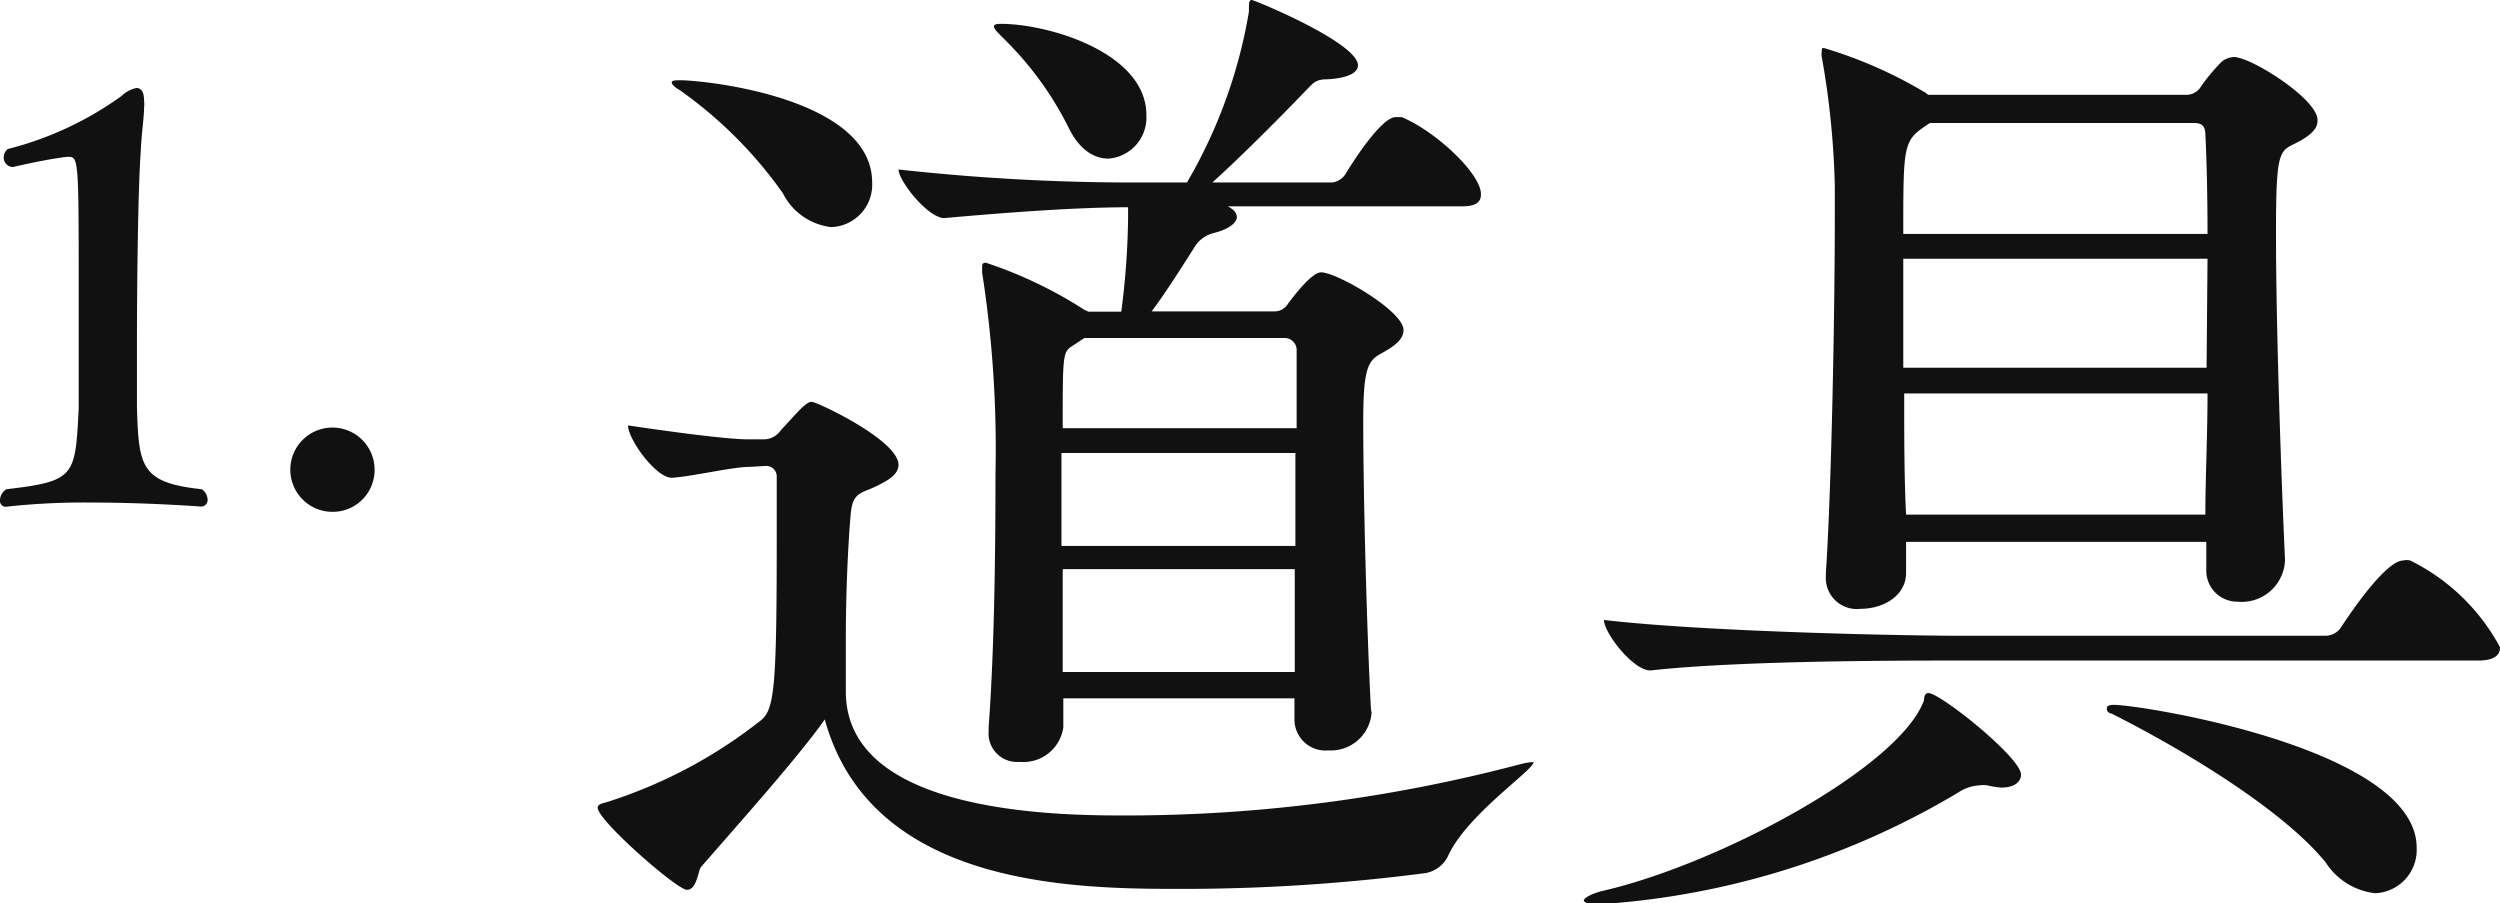 <svg id="レイヤー_1" data-name="レイヤー 1" xmlns="http://www.w3.org/2000/svg" viewBox="0 0 80.69 29.15"><defs><style>.cls-1{fill:#111;}</style></defs><title>アートボード 1</title><path class="cls-1" d="M6.7,16.12a.21.21,0,0,1-.21.23s-1.71-.13-3.56-.13a23.09,23.09,0,0,0-2.69.13h0A.19.19,0,0,1,0,16.14a.42.42,0,0,1,.21-.35c2.22-.26,2.22-.41,2.33-2.61,0-.9,0-2.3,0-3.72,0-4.35,0-4.4-.35-4.4h0c-.67.07-1.77.33-1.77.33a.3.3,0,0,1-.3-.31.35.35,0,0,1,.13-.27A10.79,10.79,0,0,0,3.92,3.1a1,1,0,0,1,.48-.26c.15,0,.25.11.25.41a.82.82,0,0,1,0,.22c0,.32-.08.8-.11,1.46-.08,1.12-.12,4-.12,6.23,0,.78,0,1.47,0,2,.06,1.9.12,2.42,2.09,2.63A.41.41,0,0,1,6.7,16.12Z"/><path class="cls-1" d="M10.73,16.52a1.36,1.36,0,1,1,1.36-1.37A1.35,1.35,0,0,1,10.73,16.52Z"/><path class="cls-1" d="M24.18,15.07c-.55,0-1.89.32-2.5.35h0c-.51,0-1.41-1.24-1.41-1.69,1.06.16,3.14.45,3.87.45h.1l.45,0a.68.68,0,0,0,.51-.29c.64-.7.83-.92,1-.92S29,14.21,29,15c0,.32-.35.51-.67.67-.51.26-.8.19-.87.89-.09,1-.16,2.63-.16,4,0,.64,0,1.24,0,1.76,0,3.71,6,4,8.86,4a49.84,49.84,0,0,0,12.93-1.66,2.61,2.61,0,0,1,.32-.06c.06,0,.09,0,.09,0,0,.25-2.14,1.69-2.75,3a1,1,0,0,1-.74.58,60.62,60.62,0,0,1-7.8.51c-3.39,0-10.08,0-11.59-5.47-.8,1.15-2.72,3.3-4,4.77-.09.13-.13.73-.45.73s-2.88-2.24-2.88-2.65c0-.07.07-.13.23-.16a15.61,15.61,0,0,0,5-2.63c.48-.35.55-1,.55-6,0-.86,0-1.54,0-1.89a.34.34,0,0,0-.38-.35Zm1.09-8.83a13.8,13.8,0,0,0-3.33-3.33c-.16-.09-.26-.19-.26-.25s.1-.07.26-.07c.86,0,6.21.58,6.21,3.3a1.37,1.37,0,0,1-1.32,1.44A2,2,0,0,1,25.27,6.24ZM44.27,23a1.32,1.32,0,0,1-1.4,1.22,1,1,0,0,1-1.09-1l0-.68H34.32v.93a1.3,1.3,0,0,1-1.41,1.12.92.92,0,0,1-1-1v-.13c.19-2.56.22-5.85.22-8.16A37,37,0,0,0,31.7,8.8c0-.06,0-.13,0-.19s0-.13.12-.13A13.94,13.94,0,0,1,35,10l.13.06h1.06a25.21,25.21,0,0,0,.22-3V6.69c-1.63,0-3.81.16-5.95.35h0C29.91,7,29,5.82,29,5.47a69,69,0,0,0,7.84.42h1.47a16.22,16.22,0,0,0,2-5.51c0-.28,0-.38.09-.38s3.43,1.38,3.43,2.11c0,.26-.39.42-1,.45-.38,0-.45.13-.7.38-.61.64-2,2.05-3,2.95H43a.61.61,0,0,0,.42-.26c.19-.32,1.15-1.85,1.63-1.85l.19,0c1.09.45,2.56,1.82,2.56,2.49,0,.23-.13.39-.61.39H39.63c.16.09.29.19.29.35s-.22.38-.74.51a1,1,0,0,0-.64.48c-.41.64-.89,1.41-1.37,2.05h4a.51.51,0,0,0,.41-.26c.33-.44.8-1,1.06-1,.51,0,2.66,1.25,2.66,1.86,0,.32-.32.54-.74.77S44,11.94,44,13.6c0,2.46.12,6.91.25,9.31ZM34.48,4.1A10.66,10.66,0,0,0,32.4,1.25c-.19-.19-.32-.32-.32-.39s.07-.09.23-.09C33.84.77,37,1.7,37,3.71a1.33,1.33,0,0,1-1.22,1.41C35.31,5.12,34.83,4.83,34.48,4.1Zm-.22,10.52c0,.9,0,1.89,0,3h7.55c0-1,0-2,0-3ZM35,10.91l-.35.23c-.35.22-.35.22-.35,2.68h7.55c0-1,0-1.88,0-2.49a.39.39,0,0,0-.42-.42Zm-.7,7.46c0,1.12,0,2.27,0,3.32h7.49c0-1.05,0-2.2,0-3.32Z"/><path class="cls-1" d="M65.23,25c0,.22-.19.42-.64.42a2.82,2.82,0,0,1-.44-.07,1,1,0,0,0-.29,0,1.33,1.33,0,0,0-.64.22,25.82,25.82,0,0,1-11.65,3.62c-.29,0-.45-.06-.45-.13s.23-.22.67-.32c3.78-.89,9.54-4,10.31-6.14,0-.16.06-.23.13-.23C62.58,22.33,65.23,24.45,65.23,25Zm15.46-4.1c0,.23-.16.42-.71.42H63.12c-1.79,0-7,0-9.85.32h0c-.57,0-1.5-1.22-1.5-1.63,3.23.38,9.66.51,11.52.51H75.06a.61.61,0,0,0,.51-.29c.19-.29,1.41-2.14,2-2.14a.47.47,0,0,1,.22,0A6.59,6.59,0,0,1,80.69,20.89Zm-5.89-17c0,.32-.35.55-.8.77s-.54.38-.54,2.85c0,3.26.19,8.38.29,10.52v.07a1.4,1.4,0,0,1-1.54,1.31,1,1,0,0,1-1-1v-.93H61.52l0,1v0c0,.74-.73,1.16-1.47,1.16a1,1,0,0,1-1.12-1v-.13c.19-2.84.29-8.57.29-11.45V6a27,27,0,0,0-.42-4.16.62.62,0,0,1,0-.2c0-.06,0-.09.07-.09A14.35,14.35,0,0,1,62.16,3l.07.06h8.28A.56.56,0,0,0,71,2.85,5.74,5.74,0,0,1,71.7,2a.64.64,0,0,1,.41-.16C72.69,1.86,74.8,3.2,74.8,3.87Zm-3.62.45c0-.32-.15-.38-.38-.38H62.29c-.86.57-.86.57-.86,3.58h9.82C71.25,6.24,71.22,5.12,71.18,4.32Zm.07,4H61.43c0,1.09,0,2.27,0,3.52h9.79ZM61.46,12.7c0,1.38,0,2.72.06,3.91h9.66c0-1.19.07-2.53.07-3.91ZM78,27.36a1.4,1.4,0,0,1-1.34,1.47,2.19,2.19,0,0,1-1.6-1c-1.44-1.76-4.74-3.71-6.91-4.8C68,23,68,22.91,68,22.85s.07-.1.23-.1C69.11,22.75,78,24.16,78,27.36Z"/></svg>